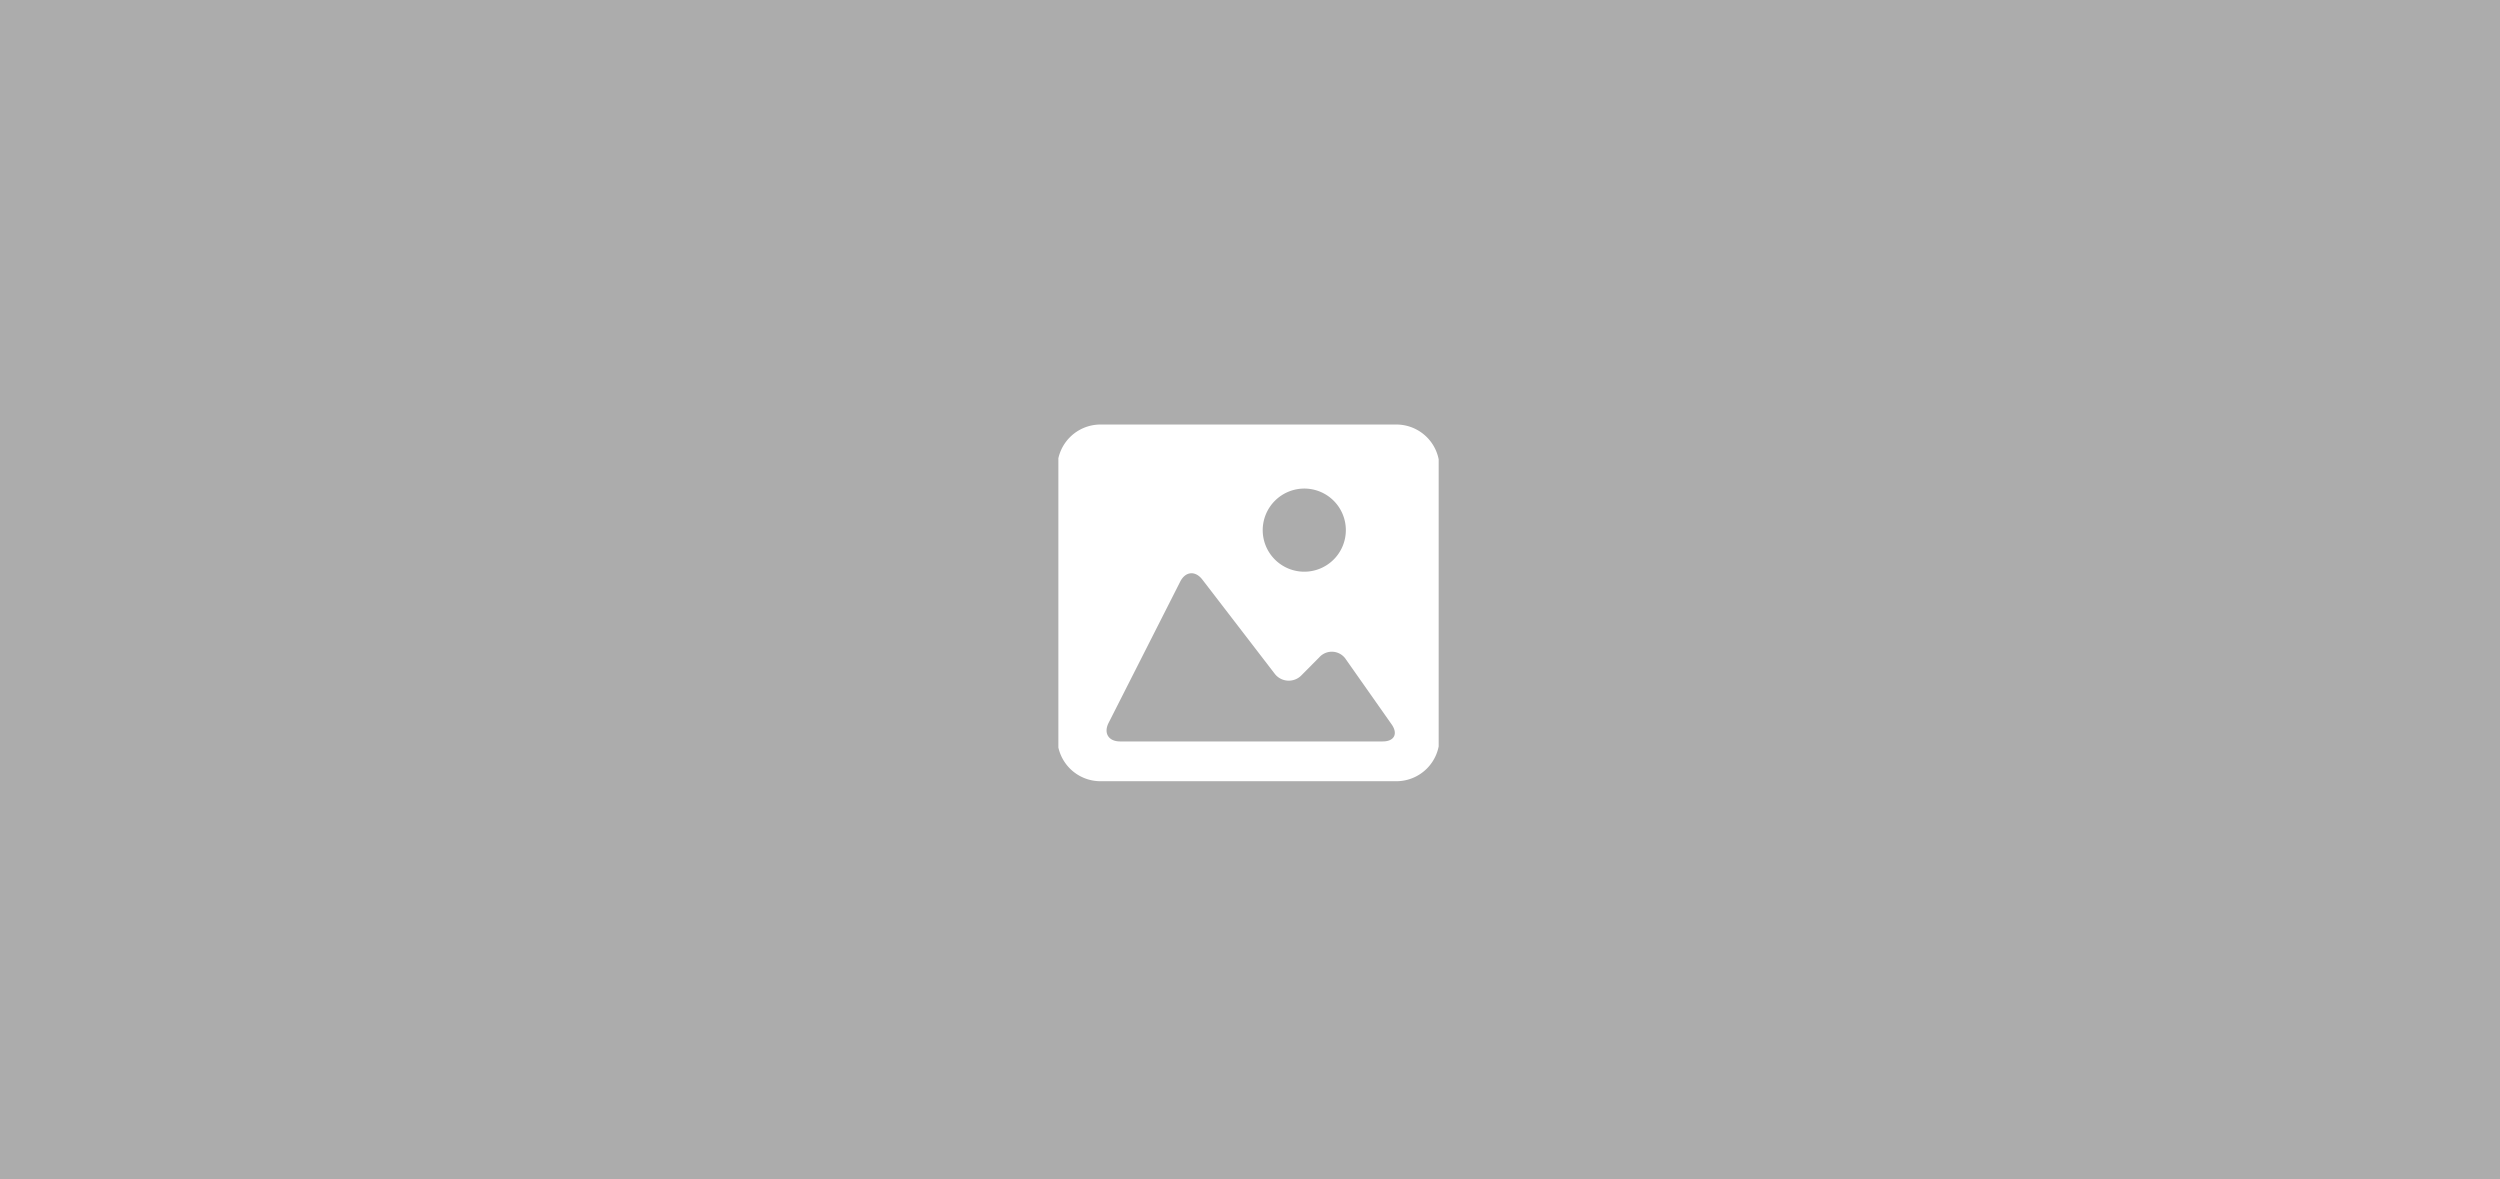 <?xml version="1.0" encoding="UTF-8"?> <svg xmlns="http://www.w3.org/2000/svg" xmlns:xlink="http://www.w3.org/1999/xlink" width="848" height="400" viewBox="0 0 848 400"><defs><clipPath id="clip-path"><rect id="Rectangle_1207" data-name="Rectangle 1207" width="129" height="121" transform="translate(0.355)" fill="#fff"></rect></clipPath></defs><g id="Group_1402_lrg" data-name="Group 1402 lrg" transform="translate(-143 -729)"><g id="Group_1386" data-name="Group 1386" transform="translate(143 729)"><rect id="Rectangle_1131" data-name="Rectangle 1131" width="848" height="400" fill="#acacac"></rect></g><g id="Group_1395" data-name="Group 1395" transform="translate(501.645 873)"><g id="Group_1321" data-name="Group 1321" clip-path="url(#clip-path)"><path id="Path_1942" data-name="Path 1942" d="M114.976,0H14.662A14.644,14.644,0,0,0,0,14.605V106.4a14.637,14.637,0,0,0,14.662,14.589H114.976A14.631,14.631,0,0,0,129.631,106.4V14.605A14.638,14.638,0,0,0,114.976,0M83.826,21.721a14.1,14.1,0,1,1-14.161,14.1,14.133,14.133,0,0,1,14.161-14.1m26.552,85.774H21.28c-3.911,0-5.653-2.817-3.89-6.293l24.3-47.928c1.761-3.475,5.117-3.786,7.494-.693l24.438,31.8a6.007,6.007,0,0,0,9.28.585l5.978-6.028a5.705,5.705,0,0,1,9.037.761L113.4,101.713c2.238,3.194.888,5.781-3.023,5.781" fill="#fff"></path></g></g></g></svg> 